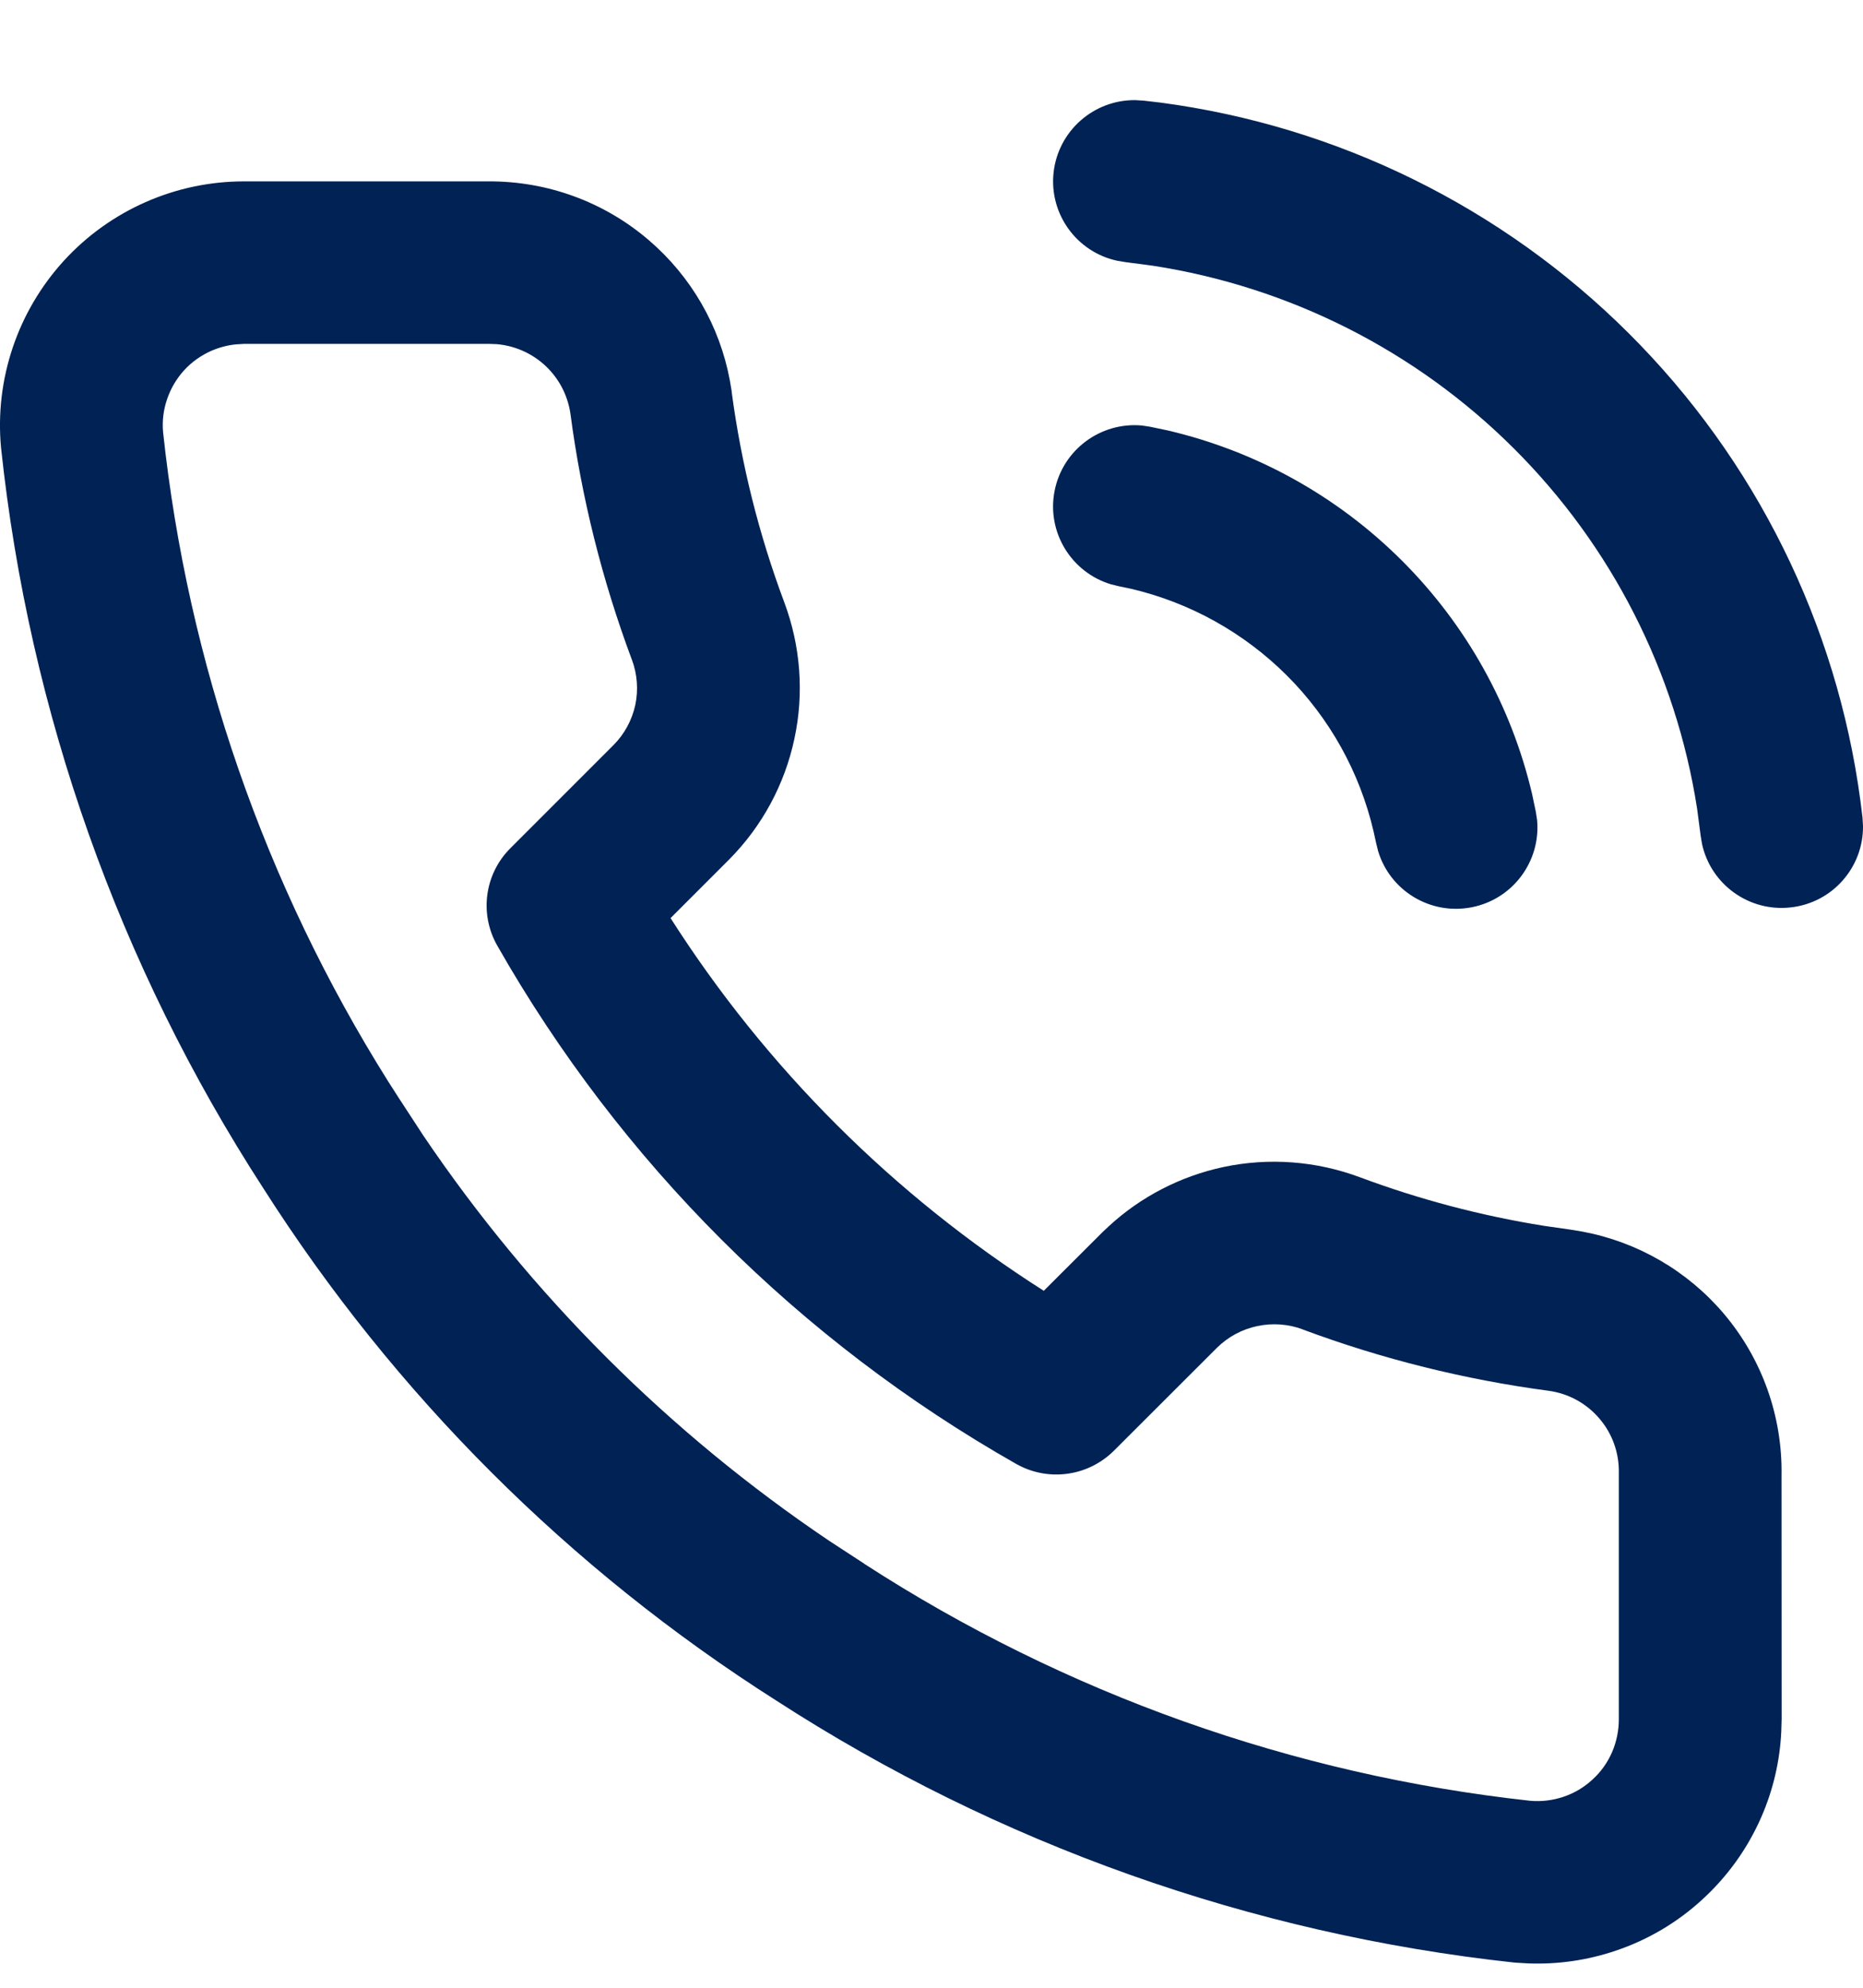 <svg width="15" height="16" viewBox="0 0 15 16" fill="none" xmlns="http://www.w3.org/2000/svg">
<path d="M3.931 1.46C4.406 1.457 4.866 1.625 5.226 1.935C5.565 2.226 5.794 2.623 5.876 3.06L5.891 3.148L5.891 3.154C5.968 3.733 6.11 4.302 6.315 4.849C6.446 5.2 6.475 5.581 6.396 5.947C6.318 6.314 6.136 6.651 5.871 6.918L5.399 7.39C6.169 8.597 7.195 9.621 8.404 10.39L8.874 9.921L8.877 9.918L8.928 9.87C9.186 9.632 9.505 9.468 9.849 9.394C10.216 9.316 10.598 9.345 10.949 9.476C11.429 9.655 11.925 9.786 12.431 9.867L12.648 9.898L12.653 9.899L12.743 9.914C13.185 9.997 13.587 10.23 13.879 10.574C14.187 10.937 14.352 11.4 14.344 11.875L14.345 13.835L14.342 13.937C14.331 14.176 14.276 14.41 14.18 14.629C14.07 14.88 13.909 15.104 13.707 15.289C13.506 15.474 13.268 15.615 13.008 15.702C12.781 15.779 12.543 15.813 12.304 15.804L12.202 15.798C12.198 15.797 12.194 15.797 12.19 15.797C10.071 15.567 8.036 14.844 6.248 13.687C4.586 12.631 3.176 11.223 2.119 9.563C0.958 7.772 0.235 5.732 0.009 3.609L0.008 3.599C-0.017 3.328 0.016 3.054 0.103 2.796C0.19 2.538 0.33 2.301 0.514 2.099C0.698 1.898 0.922 1.737 1.172 1.627C1.421 1.517 1.691 1.46 1.964 1.46H3.931ZM1.898 2.772C1.83 2.779 1.764 2.797 1.701 2.824C1.618 2.861 1.543 2.914 1.482 2.981C1.421 3.048 1.374 3.128 1.345 3.214C1.316 3.299 1.305 3.389 1.313 3.478C1.512 5.336 2.132 7.123 3.125 8.704L3.223 8.857L3.226 8.861L3.408 9.14C4.278 10.427 5.388 11.535 6.677 12.403L6.956 12.585L6.961 12.589C8.574 13.633 10.409 14.286 12.32 14.495C12.411 14.503 12.502 14.492 12.588 14.463C12.675 14.434 12.754 14.387 12.821 14.325C12.889 14.264 12.942 14.189 12.979 14.105C13.015 14.022 13.034 13.931 13.034 13.84V11.859C13.038 11.698 12.983 11.542 12.879 11.42C12.775 11.297 12.63 11.217 12.47 11.195C11.794 11.105 11.13 10.94 10.491 10.702L10.49 10.701C10.373 10.657 10.245 10.648 10.123 10.674C10 10.7 9.887 10.761 9.798 10.849L8.969 11.677C8.76 11.885 8.438 11.929 8.181 11.783C6.438 10.794 4.995 9.353 4.004 7.612C3.858 7.356 3.901 7.035 4.11 6.827L4.939 5.998C5.028 5.909 5.088 5.797 5.115 5.675C5.141 5.552 5.131 5.425 5.087 5.308L5.086 5.306C4.848 4.668 4.682 4.006 4.593 3.331C4.57 3.173 4.492 3.03 4.371 2.926C4.266 2.836 4.134 2.781 3.997 2.77L3.937 2.768H1.965L1.898 2.772ZM9.194 3.425L9.26 3.435L9.403 3.465C10.116 3.632 10.768 3.994 11.287 4.512C11.806 5.03 12.169 5.681 12.336 6.393L12.366 6.536L12.376 6.602C12.406 6.932 12.182 7.238 11.849 7.303C11.515 7.368 11.192 7.169 11.096 6.851L11.08 6.786L11.059 6.691C10.948 6.217 10.707 5.782 10.361 5.437C10.015 5.092 9.58 4.85 9.105 4.739L9.009 4.719L8.944 4.703C8.626 4.607 8.426 4.284 8.491 3.952C8.556 3.619 8.863 3.395 9.194 3.425ZM9.207 0.81L9.345 0.826C10.77 1.015 12.095 1.667 13.114 2.683C14.134 3.699 14.788 5.021 14.979 6.444L14.996 6.581L15 6.648C15.004 6.98 14.755 7.267 14.418 7.304C14.081 7.342 13.775 7.118 13.704 6.794L13.693 6.728L13.664 6.507C13.493 5.411 12.977 4.395 12.188 3.609C11.399 2.822 10.381 2.309 9.283 2.139L9.062 2.11L8.996 2.099C8.671 2.03 8.446 1.724 8.483 1.388C8.521 1.051 8.808 0.803 9.14 0.806L9.207 0.81Z" fill="#002254"/>
</svg>
